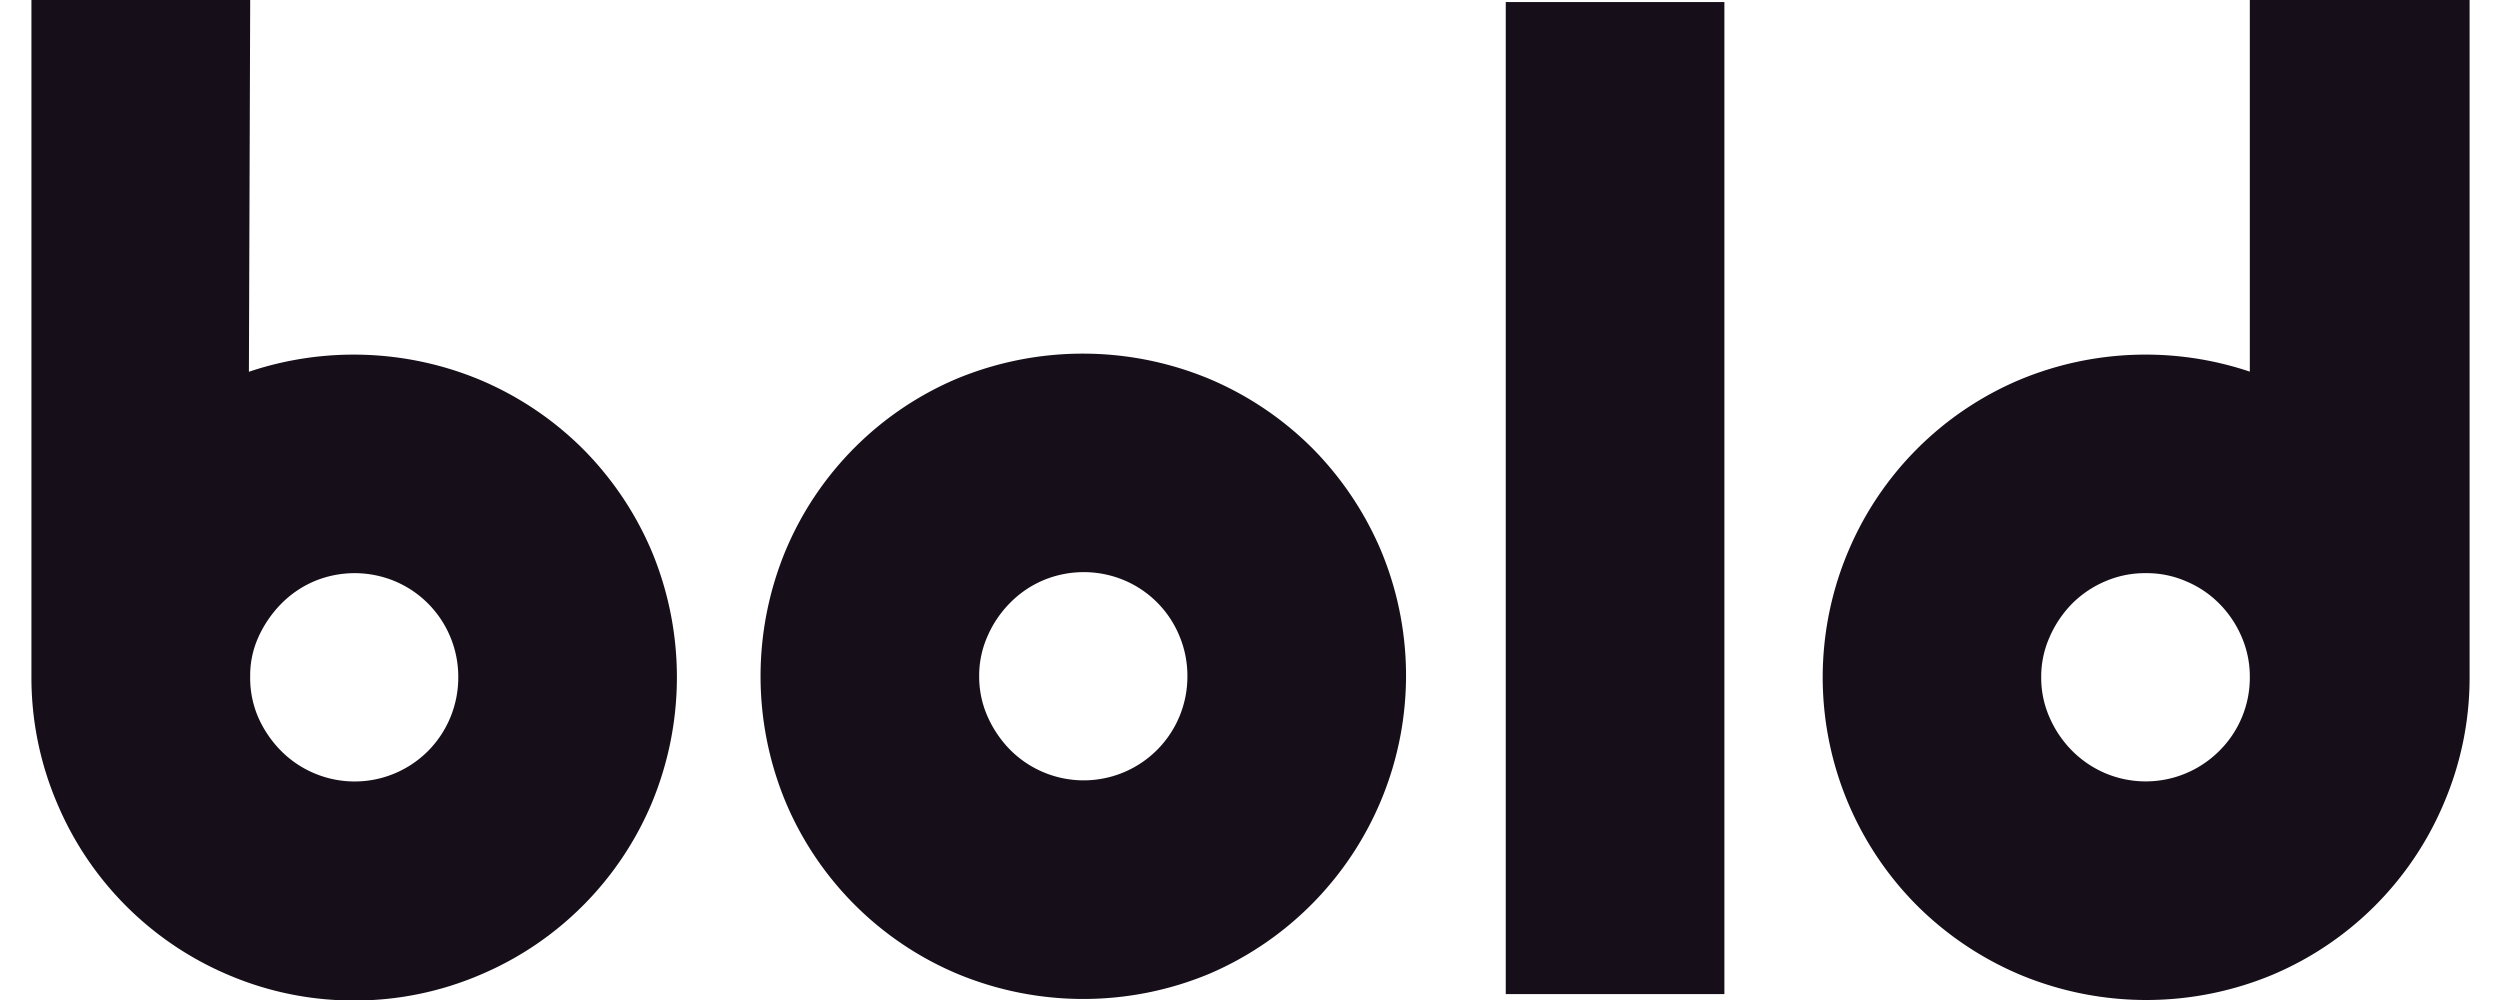 <svg xmlns="http://www.w3.org/2000/svg" viewBox="0 0 189.39 77.71" width="45" height="18"><defs><style>.cls-1{fill:#160f1a;}</style></defs><title>bold1</title><g id="Camada_2" data-name="Camada 2"><g id="Camada_1-2" data-name="Camada 1"><path class="cls-1" d="M42.84,34.87a25.19,25.19,0,0,0-8-5.36,25.55,25.55,0,0,0-17.94-.62L17,0H0V52.63a24.82,24.82,0,0,0,2,9.8A25,25,0,0,0,15.28,75.75a24.78,24.78,0,0,0,9.8,2,24.82,24.82,0,0,0,9.8-2A25,25,0,0,0,48.2,62.42a25.46,25.46,0,0,0,0-19.59A25.26,25.26,0,0,0,42.84,34.87ZM33.17,52.63a8.11,8.11,0,0,1-2.36,5.74A8.05,8.05,0,0,1,22,60.1a8,8,0,0,1-2.59-1.74,8.68,8.68,0,0,1-1.8-2.65A7.72,7.72,0,0,1,17,52.55a7.18,7.18,0,0,1,.62-3,8.9,8.9,0,0,1,1.81-2.65A8,8,0,0,1,22,45.16a8.14,8.14,0,0,1,6.23,0,8,8,0,0,1,2.58,1.73,8.07,8.07,0,0,1,2.36,5.74Z"/><path class="cls-1" d="M99.5,34.79a25.19,25.19,0,0,0-8-5.36,25.58,25.58,0,0,0-19.59,0A25,25,0,0,0,58.62,42.75a25.48,25.48,0,0,0,0,19.6A25,25,0,0,0,71.94,75.67a25.48,25.48,0,0,0,19.6,0,25.21,25.21,0,0,0,13.32-32.92A25.38,25.38,0,0,0,99.5,34.79ZM89.83,52.55a8.06,8.06,0,0,1-13.75,5.74,8.67,8.67,0,0,1-1.8-2.66,7.61,7.61,0,0,1-.63-3.08,7.53,7.53,0,0,1,.63-3.07,8.44,8.44,0,0,1,1.8-2.66,8,8,0,0,1,2.58-1.74,8.14,8.14,0,0,1,6.23,0,8,8,0,0,1,4.32,4.34A8,8,0,0,1,89.83,52.55Z"/><rect class="cls-1" x="114.57" y="0.16" width="16.99" height="77.09"/><path class="cls-1" d="M172.39,0V28.88a25.45,25.45,0,0,0-17.88.63,25,25,0,0,0-13.32,13.32,25.13,25.13,0,0,0,5.36,27.56,25.26,25.26,0,0,0,8,5.36,25.48,25.48,0,0,0,19.6,0,25,25,0,0,0,13.32-13.33,24.81,24.81,0,0,0,2-9.79V0Zm0,52.63A8,8,0,0,1,170,58.37a8.08,8.08,0,0,1-8.81,1.73,8.14,8.14,0,0,1-2.59-1.74,8.48,8.48,0,0,1-1.79-2.65,7.61,7.61,0,0,1-.63-3.08,7.53,7.53,0,0,1,.63-3.07,8.58,8.58,0,0,1,1.79-2.67,8.11,8.11,0,0,1,2.59-1.73,7.76,7.76,0,0,1,3.12-.62,7.66,7.66,0,0,1,3.1.62A7.9,7.9,0,0,1,170,46.89a8.23,8.23,0,0,1,1.75,2.59A7.73,7.73,0,0,1,172.39,52.63Z"/></g></g></svg>